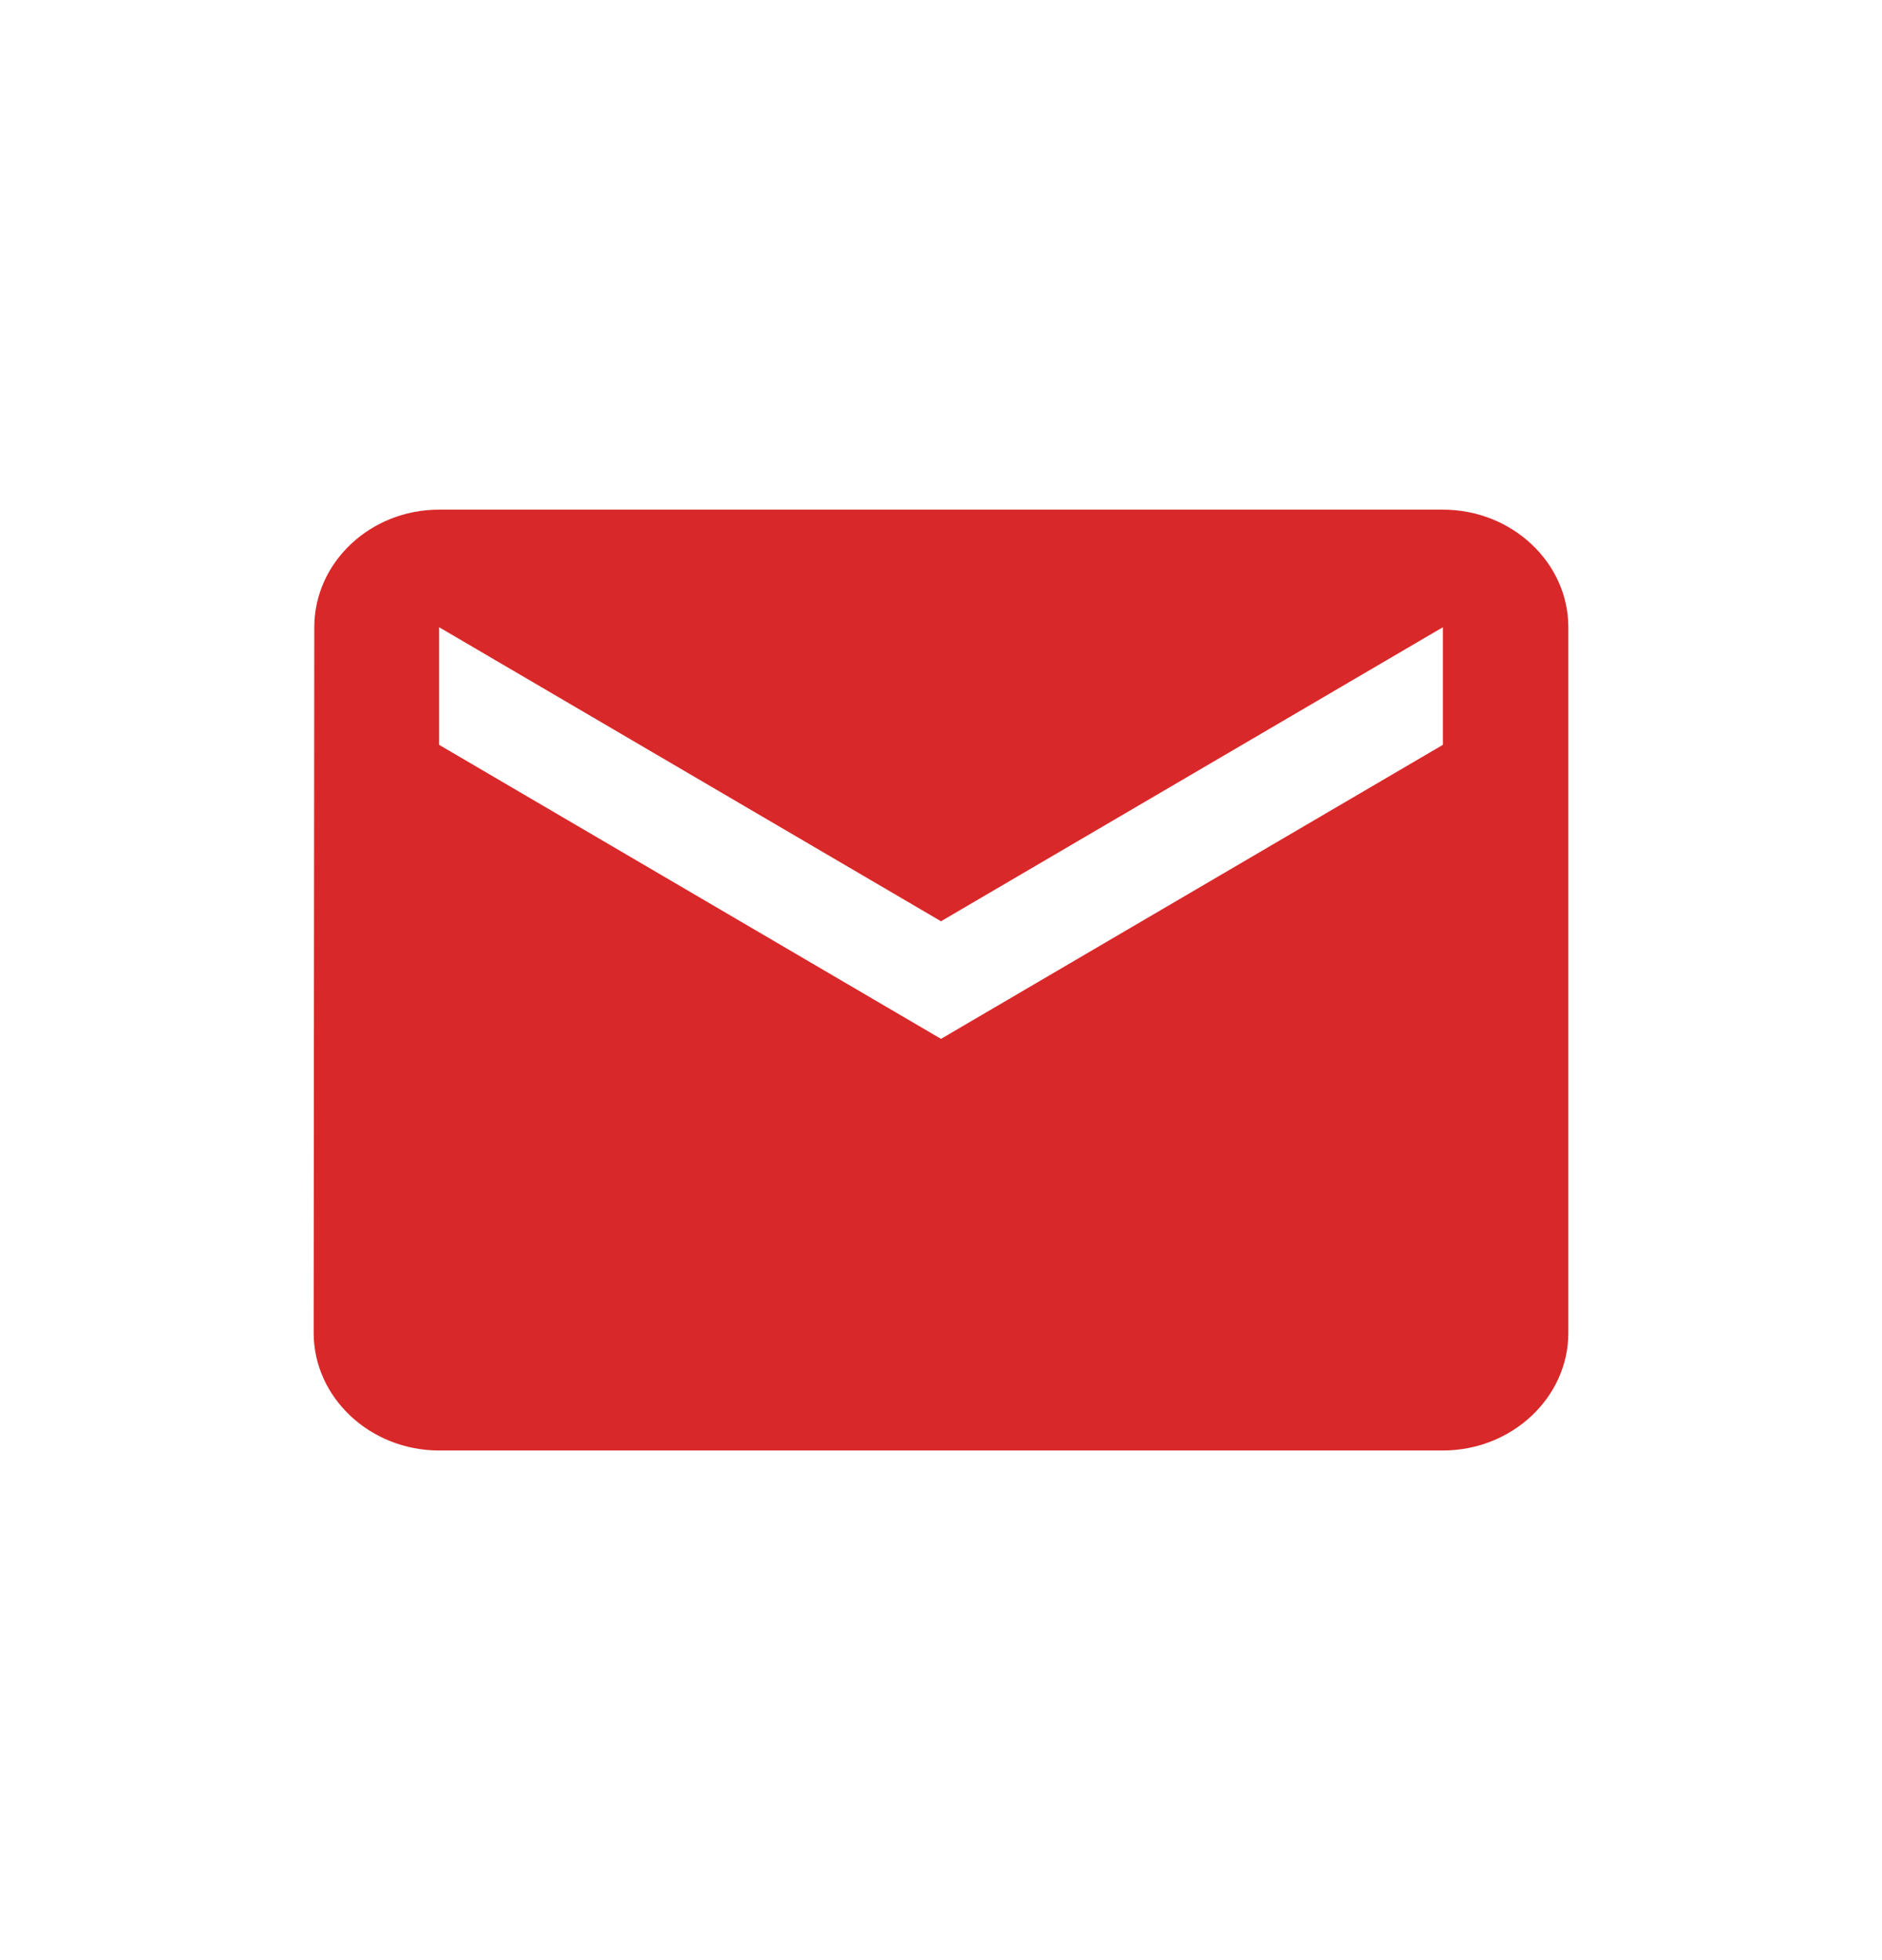 <svg width="24" height="25" viewBox="0 0 24 25" fill="none" xmlns="http://www.w3.org/2000/svg">
<path d="M18.4 6.5H5.6C4.72 6.5 4.008 7.175 4.008 8L4 17C4 17.825 4.72 18.5 5.6 18.5H18.4C19.28 18.5 20 17.825 20 17V8C20 7.175 19.28 6.5 18.4 6.5ZM18.4 9.5L12 13.25L5.6 9.5V8L12 11.75L18.4 8V9.5Z" fill="#D92829"/>
</svg>
